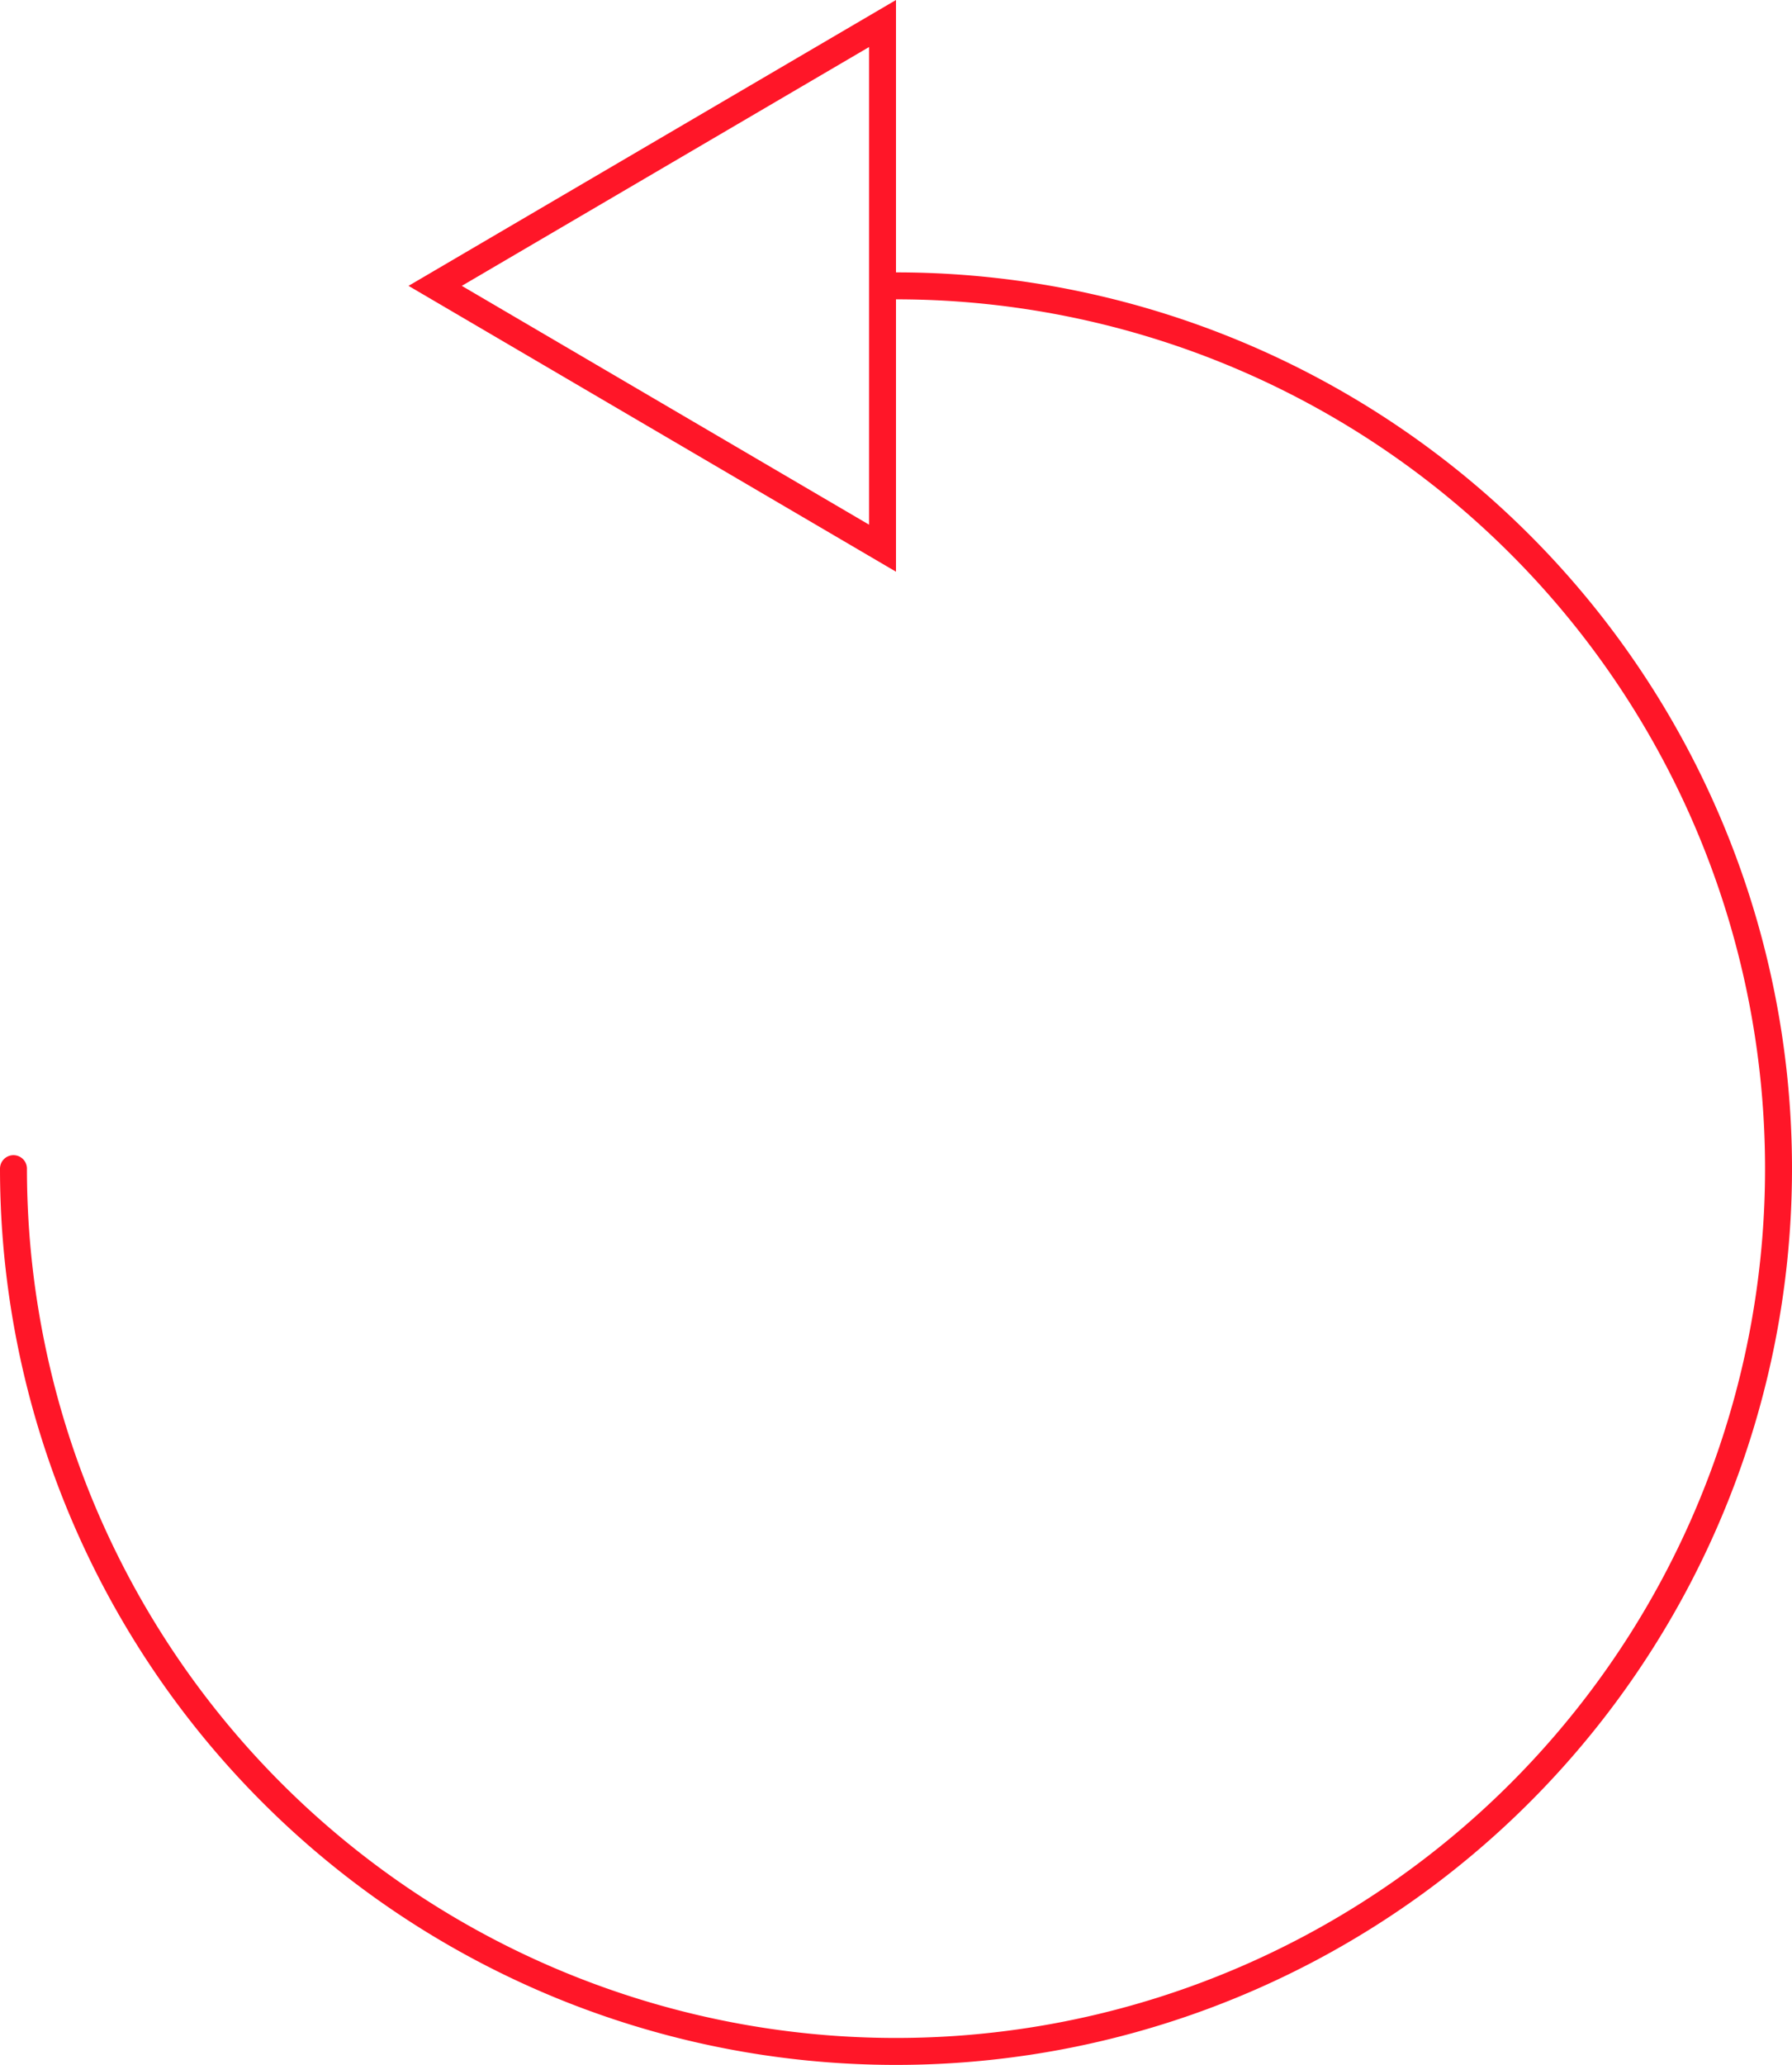 <svg xmlns="http://www.w3.org/2000/svg" width="266.03" height="306.454" viewBox="0 0 266.03 306.454">
  <g id="Group_208" data-name="Group 208" transform="translate(-540.561 -4743.471)">
    <g id="Group_17" data-name="Group 17" transform="translate(542.561 4743.471)">
      <path id="Path_26" data-name="Path 26" d="M131.015,0A131.015,131.015,0,1,1,0,131.015" transform="translate(0 42.424)" fill="none" stroke="#ff1628" stroke-linecap="round" stroke-linejoin="round" stroke-width="4"/>
      <g id="Polygon_1" data-name="Polygon 1" transform="translate(58.645 84.848) rotate(-90)" fill="none" stroke-linecap="round" stroke-linejoin="round">
        <path d="M42.424,0,84.848,72.37H0Z" stroke="none"/>
        <path d="M 42.424 7.91 L 6.981 68.37 L 77.867 68.37 L 42.424 7.91 M 42.424 0 L 84.848 72.37 L 0 72.37 L 42.424 0 Z" stroke="none" fill="#ff1628"/>
      </g>
    </g>
  </g>
</svg>

